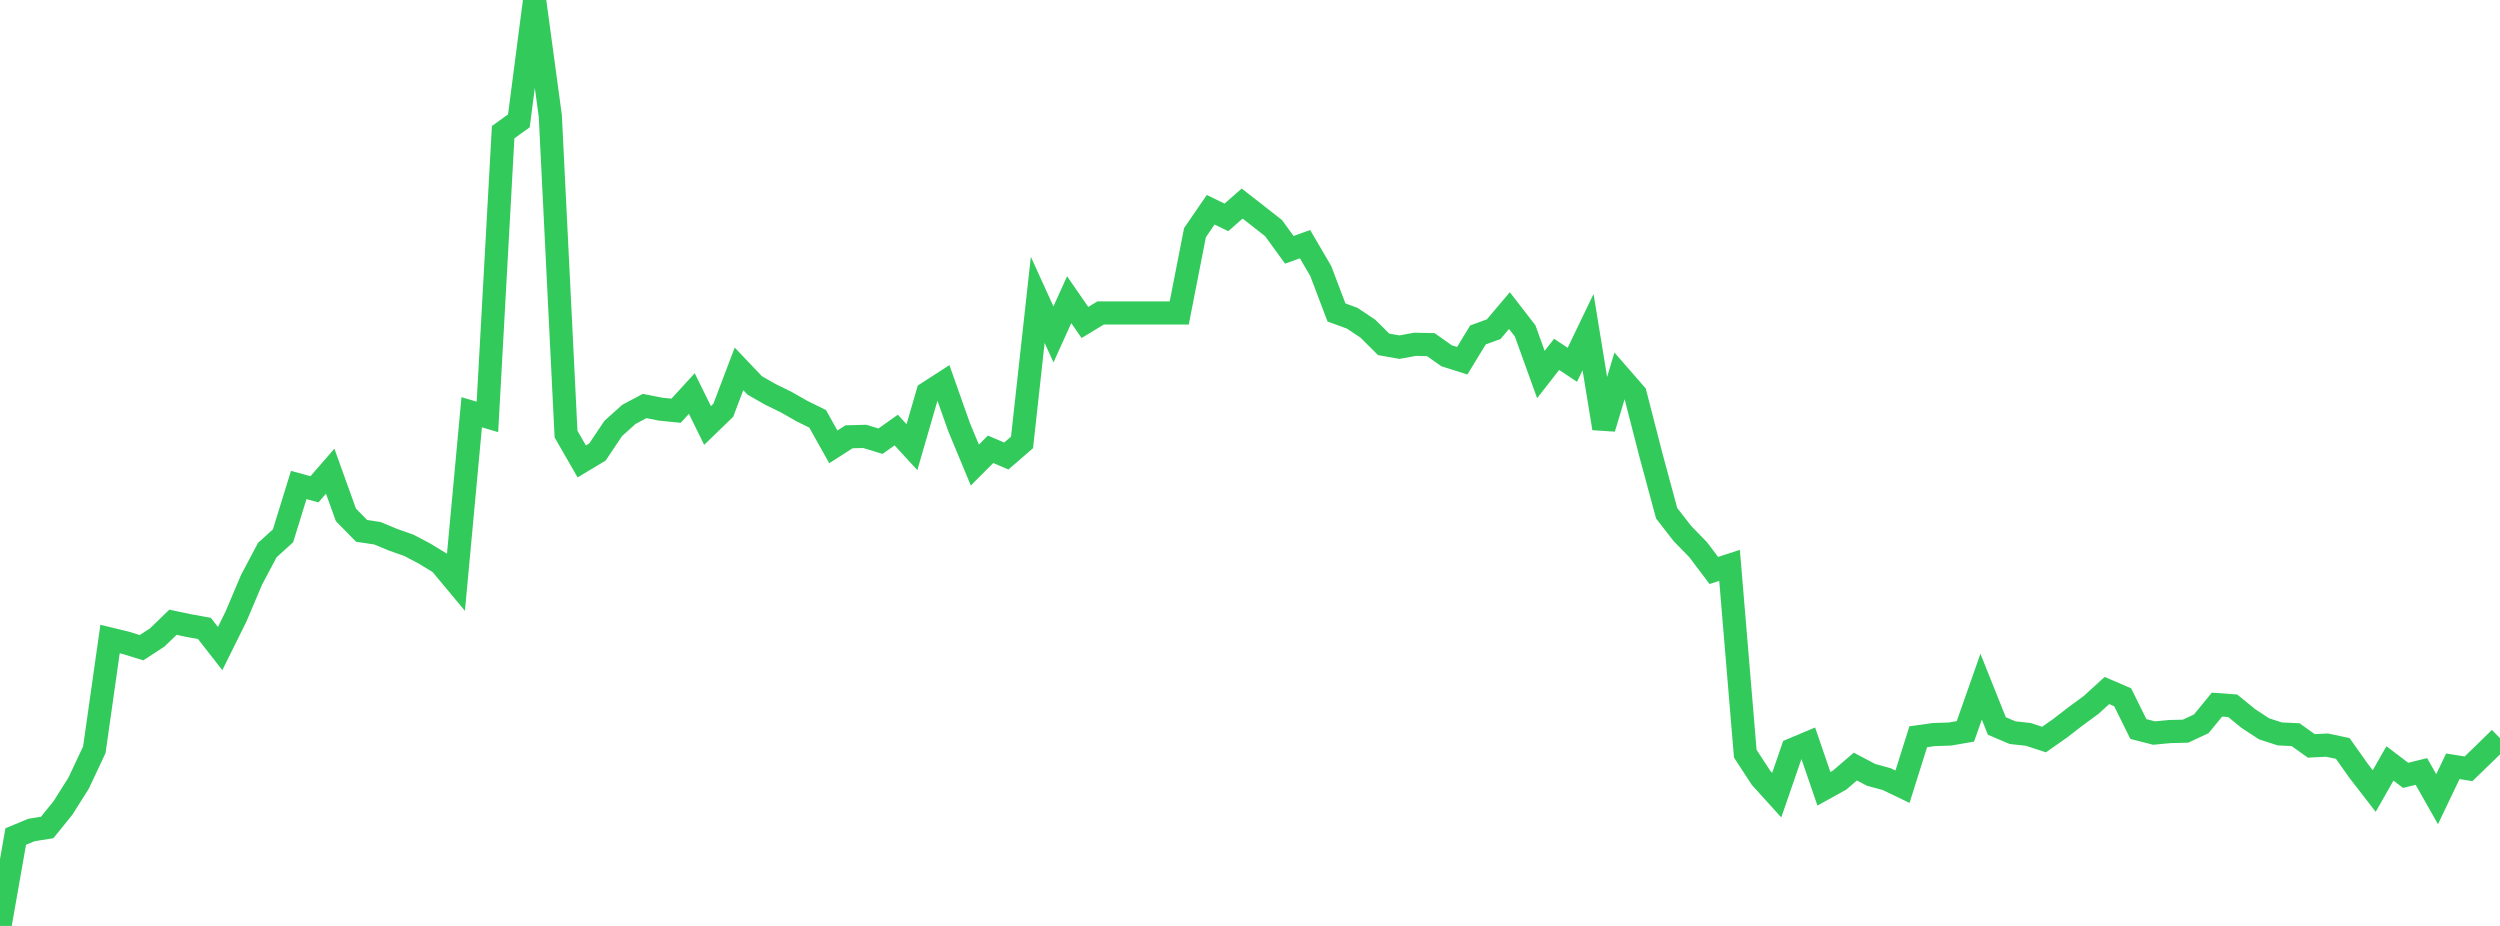 <?xml version="1.0" standalone="no"?>
<!DOCTYPE svg PUBLIC "-//W3C//DTD SVG 1.1//EN" "http://www.w3.org/Graphics/SVG/1.1/DTD/svg11.dtd">

<svg width="135" height="50" viewBox="0 0 135 50" preserveAspectRatio="none" 
  xmlns="http://www.w3.org/2000/svg"
  xmlns:xlink="http://www.w3.org/1999/xlink">


<polyline points="0.0, 50.0 0.849, 45.173 1.698, 44.82 2.547, 44.684 3.396, 43.635 4.245, 42.291 5.094, 40.485 5.943, 34.507 6.792, 34.713 7.642, 34.976 8.491, 34.422 9.34, 33.601 10.189, 33.781 11.038, 33.934 11.887, 35.022 12.736, 33.31 13.585, 31.307 14.434, 29.705 15.283, 28.935 16.132, 26.189 16.981, 26.422 17.83, 25.443 18.679, 27.802 19.528, 28.668 20.377, 28.794 21.226, 29.147 22.075, 29.446 22.925, 29.893 23.774, 30.41 24.623, 31.429 25.472, 22.262 26.321, 22.513 27.17, 7.138 28.019, 6.526 28.868, 0.0 29.717, 6.266 30.566, 23.441 31.415, 24.917 32.264, 24.407 33.113, 23.137 33.962, 22.375 34.811, 21.924 35.66, 22.093 36.509, 22.179 37.358, 21.251 38.208, 22.977 39.057, 22.156 39.906, 19.92 40.755, 20.813 41.604, 21.298 42.453, 21.713 43.302, 22.198 44.151, 22.615 45.0, 24.13 45.849, 23.586 46.698, 23.565 47.547, 23.824 48.396, 23.223 49.245, 24.147 50.094, 21.218 50.943, 20.67 51.792, 23.067 52.642, 25.114 53.491, 24.261 54.34, 24.625 55.189, 23.891 56.038, 16.192 56.887, 18.057 57.736, 16.182 58.585, 17.413 59.434, 16.899 60.283, 16.899 61.132, 16.899 61.981, 16.899 62.83, 16.899 63.679, 16.899 64.528, 12.564 65.377, 11.326 66.226, 11.74 67.075, 10.992 67.925, 11.654 68.774, 12.32 69.623, 13.49 70.472, 13.185 71.321, 14.636 72.17, 16.873 73.019, 17.184 73.868, 17.75 74.717, 18.595 75.566, 18.746 76.415, 18.592 77.264, 18.61 78.113, 19.21 78.962, 19.479 79.811, 18.086 80.66, 17.776 81.509, 16.773 82.358, 17.869 83.208, 20.225 84.057, 19.135 84.906, 19.699 85.755, 17.933 86.604, 23.13 87.453, 20.301 88.302, 21.275 89.151, 24.577 90.0, 27.717 90.849, 28.81 91.698, 29.681 92.547, 30.805 93.396, 30.53 94.245, 40.698 95.094, 42 95.943, 42.938 96.792, 40.477 97.642, 40.119 98.491, 42.594 99.34, 42.124 100.189, 41.395 101.038, 41.842 101.887, 42.074 102.736, 42.481 103.585, 39.785 104.434, 39.666 105.283, 39.64 106.132, 39.493 106.981, 37.08 107.83, 39.203 108.679, 39.564 109.528, 39.657 110.377, 39.935 111.226, 39.341 112.075, 38.686 112.925, 38.062 113.774, 37.287 114.623, 37.652 115.472, 39.368 116.321, 39.585 117.17, 39.504 118.019, 39.483 118.868, 39.087 119.717, 38.05 120.566, 38.112 121.415, 38.804 122.264, 39.359 123.113, 39.632 123.962, 39.672 124.811, 40.278 125.66, 40.236 126.509, 40.416 127.358, 41.616 128.208, 42.716 129.057, 41.225 129.906, 41.869 130.755, 41.658 131.604, 43.156 132.453, 41.379 133.302, 41.515 134.151, 40.693 135.0, 39.862" fill="none" stroke="#32ca5b" stroke-width="1.25"/>

</svg>